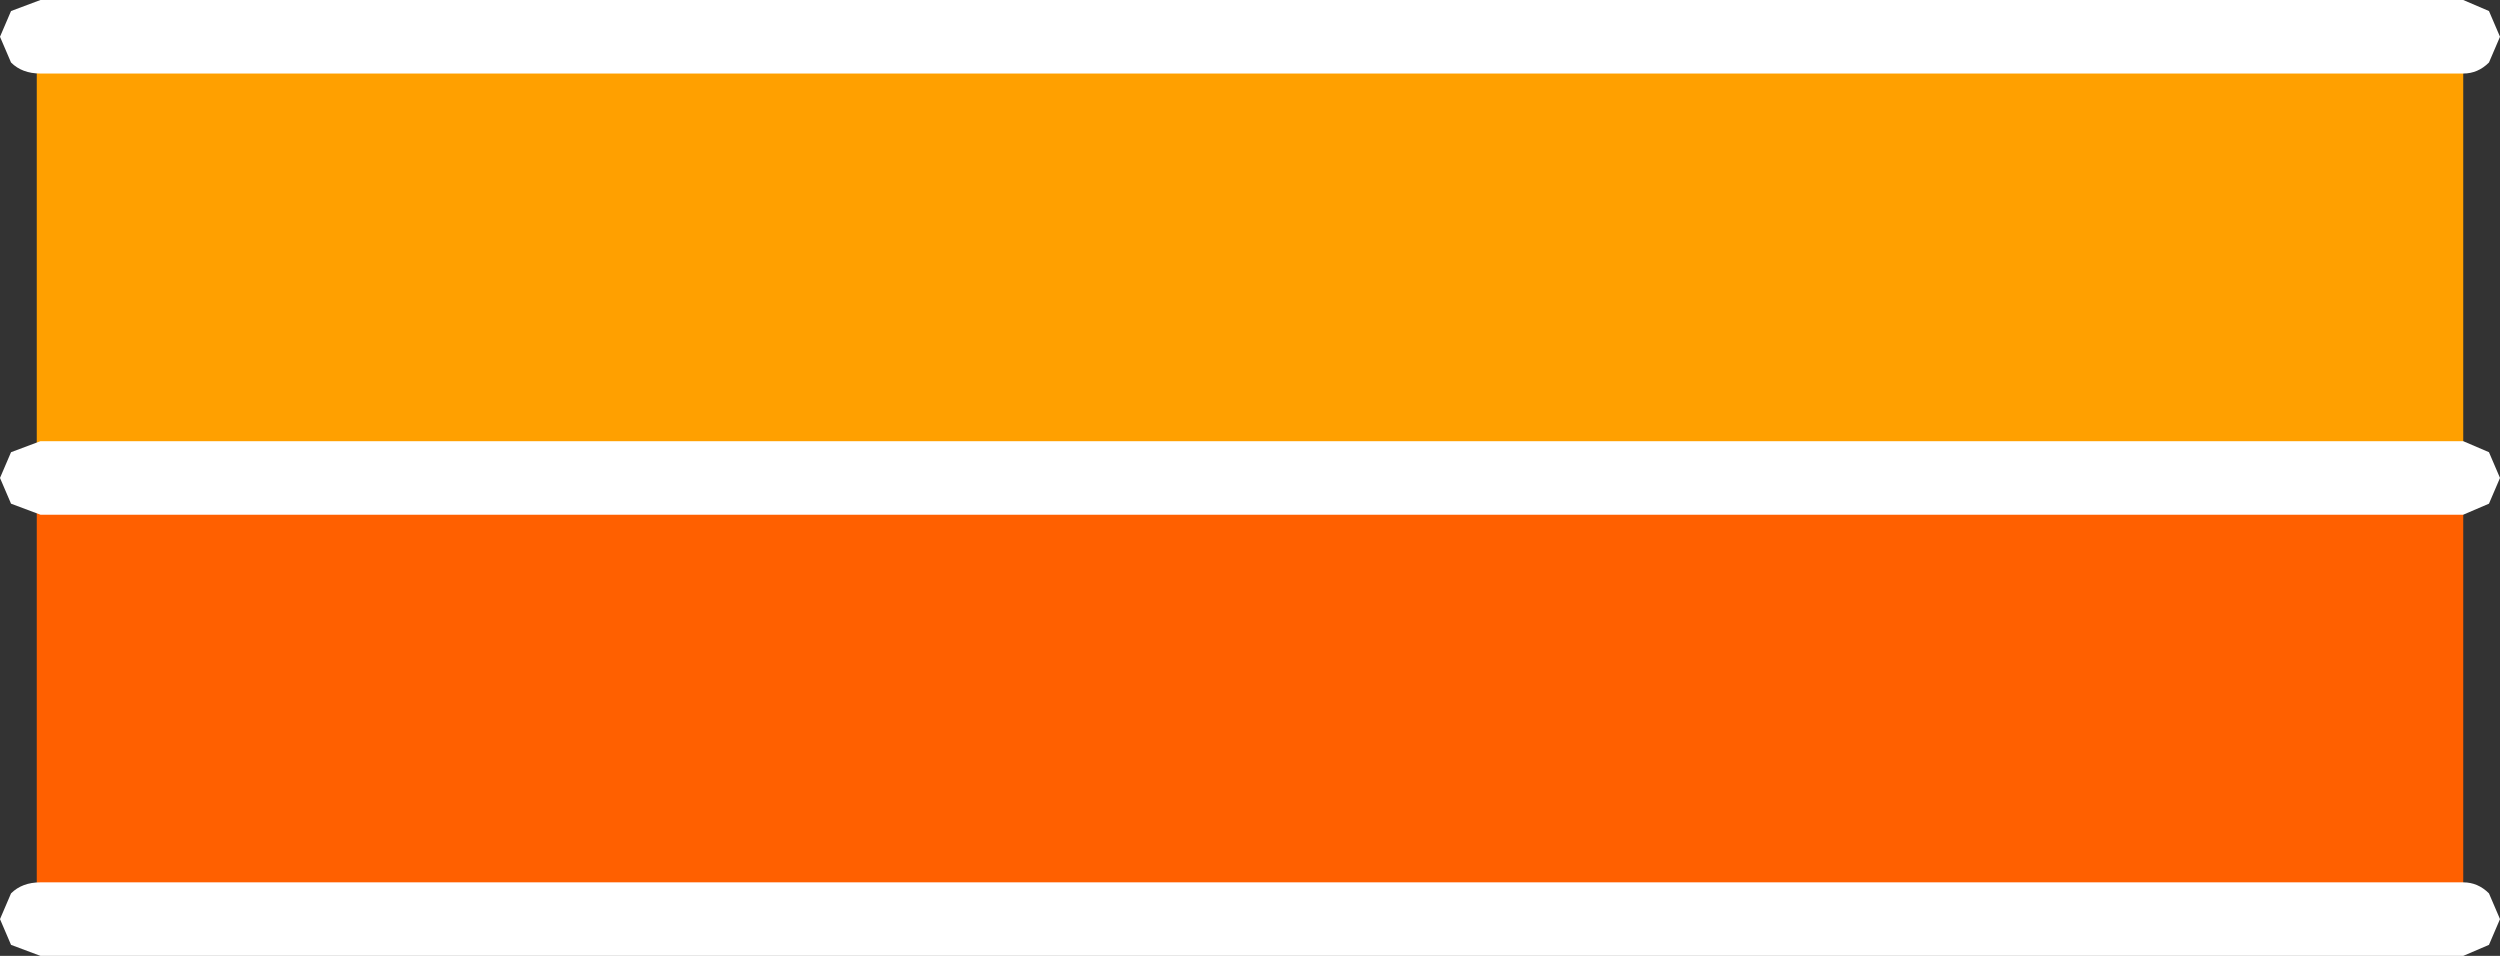 <?xml version="1.0" encoding="UTF-8" standalone="no"?>
<svg xmlns:xlink="http://www.w3.org/1999/xlink" height="13.0px" width="34.0px" xmlns="http://www.w3.org/2000/svg">
  <rect width="100%" height="100%" fill="#333333" stroke="none"/>
  <g transform="matrix(1.0, 0.0, 0.0, 1.0, 17.0, 6.5)">
    <path d="M-16.5 0.0 L-16.5 -6.0 16.5 -6.0 16.5 0.0 -16.5 0.0" fill="#ffa000" fill-rule="evenodd" stroke="none"/>
    <path d="M16.5 0.0 L16.5 6.0 -16.5 6.0 -16.5 0.0 16.5 0.0" fill="#ff6000" fill-rule="evenodd" stroke="none"/>
    <path d="M16.5 -0.5 L16.85 -0.35 17.0 0.0 16.85 0.35 16.5 0.5 -16.45 0.5 -16.85 0.35 -17.0 0.0 -16.85 -0.35 -16.45 -0.5 16.5 -0.5 M16.85 -5.65 Q16.7 -5.5 16.5 -5.5 L-16.45 -5.5 Q-16.7 -5.5 -16.85 -5.65 L-17.0 -6.0 -16.85 -6.35 -16.45 -6.5 16.5 -6.5 16.85 -6.35 17.0 -6.0 16.85 -5.65 M16.5 5.5 Q16.7 5.5 16.85 5.65 L17.0 6.0 16.85 6.35 16.5 6.5 -16.45 6.5 -16.85 6.35 -17.0 6.0 -16.85 5.65 Q-16.7 5.5 -16.45 5.5 L16.5 5.5" fill="#ffffff" fill-rule="evenodd" stroke="none"/>
  </g>
</svg>
